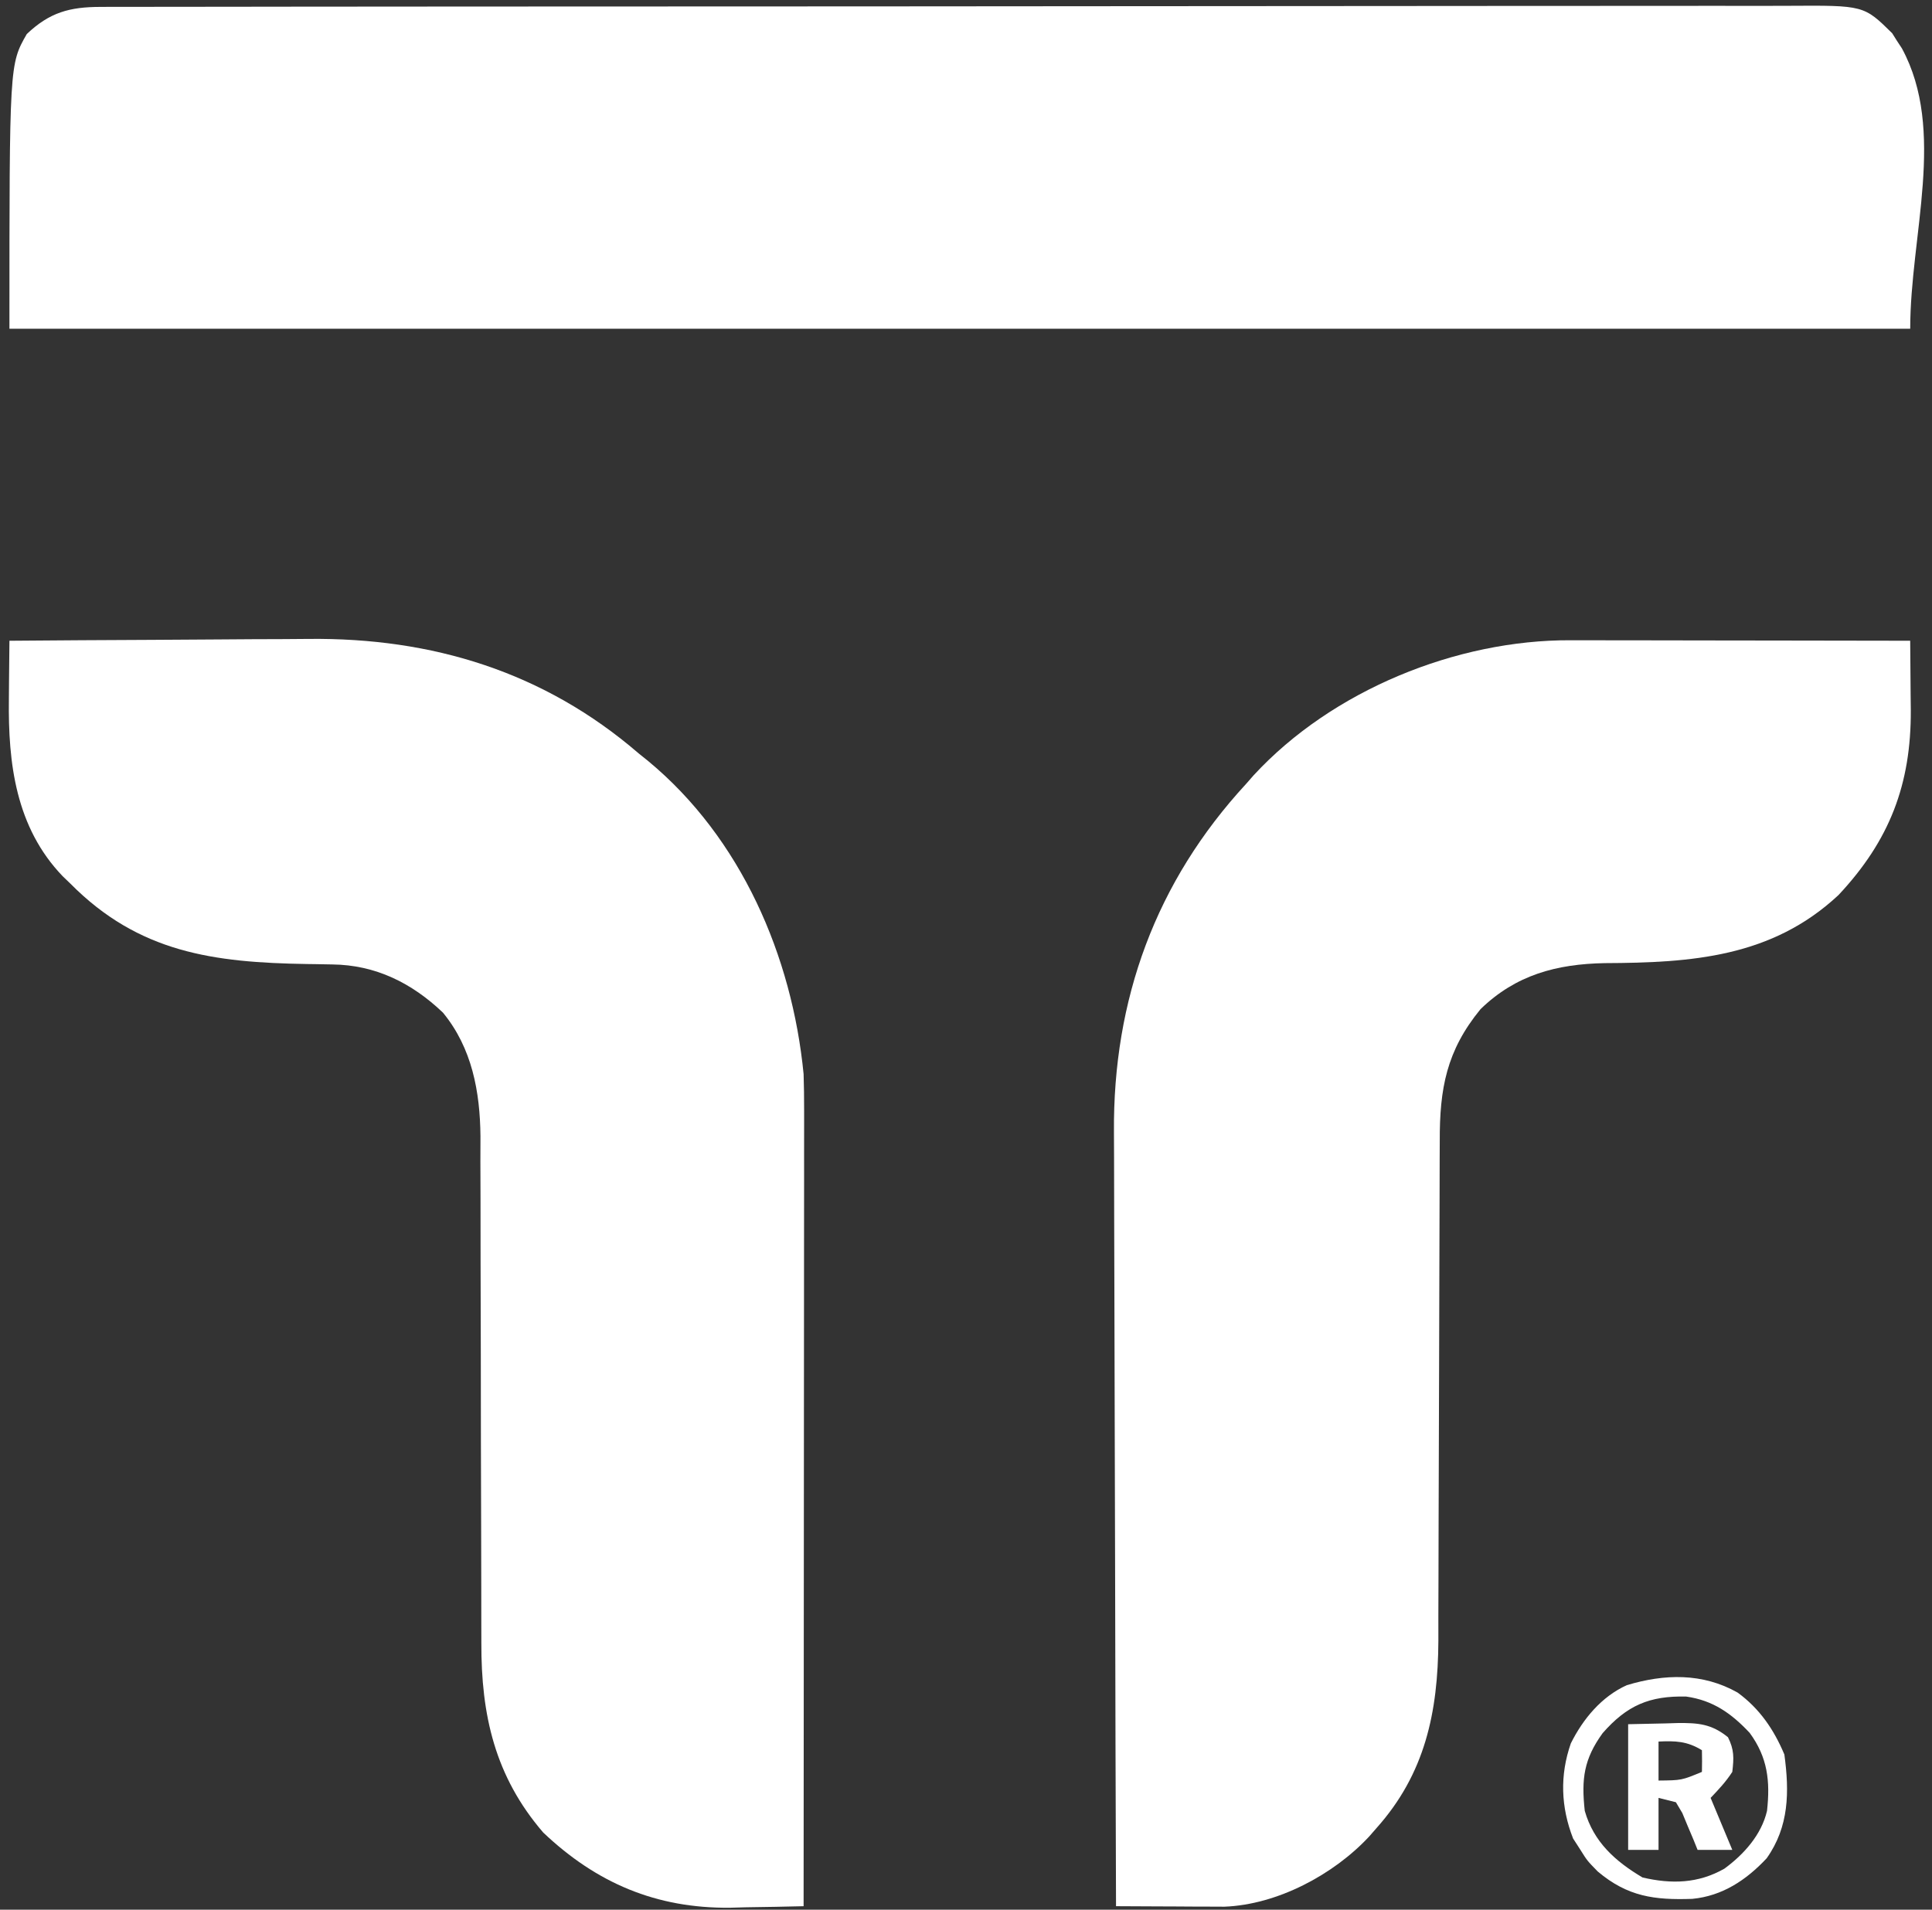 <?xml version="1.0" encoding="UTF-8"?>
<svg xmlns="http://www.w3.org/2000/svg" width="176" height="174" viewBox="0 0 176 174" fill="none">
  <rect x="0" y="0" width="176" height="174" fill="#333333" stroke="none"/>
  <path d="M9.16 0.629C9.435 0.628 9.71 0.626 9.993 0.625C10.917 0.621 11.84 0.623 12.764 0.625C13.432 0.624 14.1 0.622 14.768 0.62C16.605 0.615 18.443 0.615 20.28 0.616C22.261 0.616 24.242 0.612 26.224 0.608C30.105 0.601 33.987 0.599 37.869 0.599C41.024 0.598 44.179 0.597 47.334 0.594C56.276 0.587 65.217 0.584 74.159 0.584C74.882 0.584 74.882 0.584 75.62 0.584C76.103 0.584 76.586 0.584 77.083 0.584C84.909 0.585 92.734 0.577 100.56 0.566C108.592 0.555 116.625 0.549 124.657 0.55C129.168 0.55 133.678 0.548 138.189 0.54C142.029 0.532 145.87 0.531 149.71 0.536C151.67 0.539 153.629 0.539 155.589 0.532C157.383 0.526 159.177 0.527 160.971 0.534C161.62 0.535 162.269 0.533 162.917 0.529C169.793 0.486 169.793 0.486 172.371 3.027C172.514 3.255 172.657 3.482 172.805 3.717C172.955 3.945 173.105 4.174 173.26 4.409C177.316 11.902 174.015 21.433 174.015 29.951C116.874 29.951 59.732 29.951 0.859 29.951C0.859 5.864 0.859 5.864 2.441 3.1C4.519 1.131 6.331 0.632 9.16 0.629Z" fill="white"></path>
  <path d="M0.86 58.382C5.214 58.345 9.569 58.317 13.924 58.3C15.947 58.292 17.969 58.281 19.992 58.262C21.951 58.245 23.909 58.236 25.867 58.232C26.608 58.229 27.349 58.223 28.09 58.215C39.364 58.089 49.554 61.206 58.183 68.648C58.473 68.881 58.764 69.114 59.063 69.355C67.518 76.368 72.158 87.117 73.206 97.868C73.239 98.958 73.257 100.037 73.253 101.126C73.254 101.595 73.254 101.595 73.254 102.073C73.255 103.111 73.253 104.149 73.25 105.186C73.25 105.934 73.25 106.681 73.251 107.429C73.251 109.452 73.248 111.475 73.246 113.498C73.243 115.614 73.243 117.731 73.242 119.847C73.241 123.852 73.238 127.857 73.234 131.862C73.23 136.423 73.227 140.984 73.225 145.545C73.221 154.924 73.214 164.303 73.206 173.683C71.468 173.729 69.73 173.757 67.992 173.781C67.507 173.795 67.022 173.808 66.523 173.822C59.782 173.893 54.335 171.574 49.486 166.97C45.081 161.853 43.828 156.263 43.85 149.685C43.849 149.143 43.847 148.602 43.846 148.061C43.842 146.901 43.842 145.742 43.842 144.582C43.843 142.744 43.838 140.907 43.831 139.069C43.812 133.845 43.803 128.621 43.8 123.397C43.799 120.508 43.792 117.618 43.779 114.728C43.771 112.905 43.77 111.083 43.774 109.26C43.775 108.121 43.769 106.982 43.762 105.843C43.759 105.072 43.764 104.302 43.769 103.531C43.731 99.469 43.001 95.49 40.354 92.268C37.508 89.553 34.205 87.918 30.264 87.875C29.767 87.866 29.269 87.857 28.757 87.847C28.498 87.844 28.239 87.84 27.972 87.837C19.462 87.701 12.639 86.81 6.394 80.494C6.053 80.167 6.053 80.167 5.705 79.832C1.438 75.382 0.733 69.554 0.81 63.712C0.814 63.199 0.817 62.686 0.821 62.157C0.83 60.899 0.843 59.64 0.86 58.382Z" fill="white"></path>
  <path d="M143.09 58.336C143.594 58.336 143.594 58.336 144.108 58.336C145.21 58.336 146.311 58.34 147.413 58.343C148.18 58.343 148.947 58.344 149.714 58.344C151.727 58.346 153.74 58.35 155.753 58.354C157.809 58.358 159.865 58.36 161.922 58.362C165.952 58.366 169.983 58.373 174.013 58.381C174.032 60.022 174.043 61.663 174.053 63.305C174.058 63.766 174.064 64.228 174.069 64.703C174.1 71.475 172.134 76.585 167.484 81.55C161.415 87.221 154.096 87.723 146.182 87.755C141.79 87.839 138.095 88.825 134.875 91.945C131.768 95.738 131.141 99.19 131.158 103.979C131.156 104.513 131.153 105.046 131.15 105.58C131.144 106.724 131.142 107.868 131.142 109.011C131.143 110.824 131.135 112.637 131.126 114.45C131.11 117.974 131.103 121.498 131.096 125.022C131.088 129.501 131.074 133.981 131.054 138.46C131.046 140.258 131.042 142.056 131.042 143.854C131.041 144.978 131.036 146.102 131.031 147.226C131.029 147.986 131.03 148.746 131.032 149.506C130.994 156.017 129.822 161.618 125.387 166.575C125.171 166.822 124.956 167.069 124.734 167.324C121.496 170.809 116.36 173.546 111.54 173.727C111.085 173.725 110.63 173.723 110.16 173.721C109.666 173.72 109.172 173.718 108.662 173.717C108.148 173.714 107.633 173.71 107.103 173.707C106.321 173.704 106.321 173.704 105.524 173.701C104.239 173.697 102.953 173.69 101.667 173.682C101.63 163.721 101.602 153.76 101.585 143.798C101.577 139.172 101.566 134.546 101.548 129.921C101.532 125.886 101.522 121.851 101.518 117.816C101.516 115.682 101.511 113.548 101.5 111.415C101.489 109.4 101.486 107.386 101.488 105.372C101.488 104.638 101.484 103.905 101.478 103.171C101.382 91.066 105.286 80.34 113.527 71.412C113.752 71.155 113.977 70.898 114.209 70.633C121.339 62.909 132.664 58.289 143.09 58.336Z" fill="white"></path>
  <path d="M158.29 154.217C160.295 155.674 161.6 157.594 162.552 159.862C163.012 163.264 162.988 166.427 160.94 169.316C159.085 171.3 156.901 172.753 154.162 173.014C150.713 173.13 148.281 172.818 145.553 170.523C144.589 169.536 144.589 169.536 143.972 168.549C143.752 168.207 143.531 167.865 143.305 167.513C142.19 164.651 142.083 161.753 143.099 158.846C144.209 156.619 145.896 154.585 148.197 153.544C151.621 152.512 155.092 152.41 158.29 154.217ZM145.998 157.912C144.283 160.28 144.049 162.093 144.367 164.995C145.179 167.837 147.15 169.594 149.63 171.066C152.27 171.68 154.706 171.62 157.089 170.261C158.87 168.956 160.464 167.174 160.971 164.995C161.272 162.29 161.027 160.116 159.39 157.888C157.732 156.122 156.06 154.929 153.613 154.582C150.26 154.5 148.207 155.391 145.998 157.912Z" fill="white"></path>
  <path d="M148.32 157.101C149.454 157.077 150.587 157.052 151.755 157.027C152.285 157.011 152.285 157.011 152.826 156.994C154.68 156.975 155.915 157.067 157.413 158.286C157.987 159.432 157.956 160.17 157.808 161.445C157.226 162.344 156.577 163.032 155.832 163.814C156.484 165.377 157.136 166.941 157.808 168.552C156.765 168.552 155.721 168.552 154.646 168.552C154.459 168.089 154.459 168.089 154.269 167.616C154.1 167.216 153.93 166.817 153.756 166.405C153.508 165.807 153.508 165.807 153.256 165.197C153.062 164.871 152.868 164.545 152.669 164.209C152.147 164.078 151.625 163.948 151.088 163.814C151.088 165.377 151.088 166.941 151.088 168.552C150.174 168.552 149.261 168.552 148.32 168.552C148.32 164.773 148.32 160.994 148.32 157.101ZM151.088 158.68C151.088 159.853 151.088 161.026 151.088 162.234C153.191 162.212 153.191 162.212 155.041 161.445C155.057 160.787 155.058 160.128 155.041 159.47C153.696 158.644 152.648 158.61 151.088 158.68Z" fill="white"></path>
</svg>
